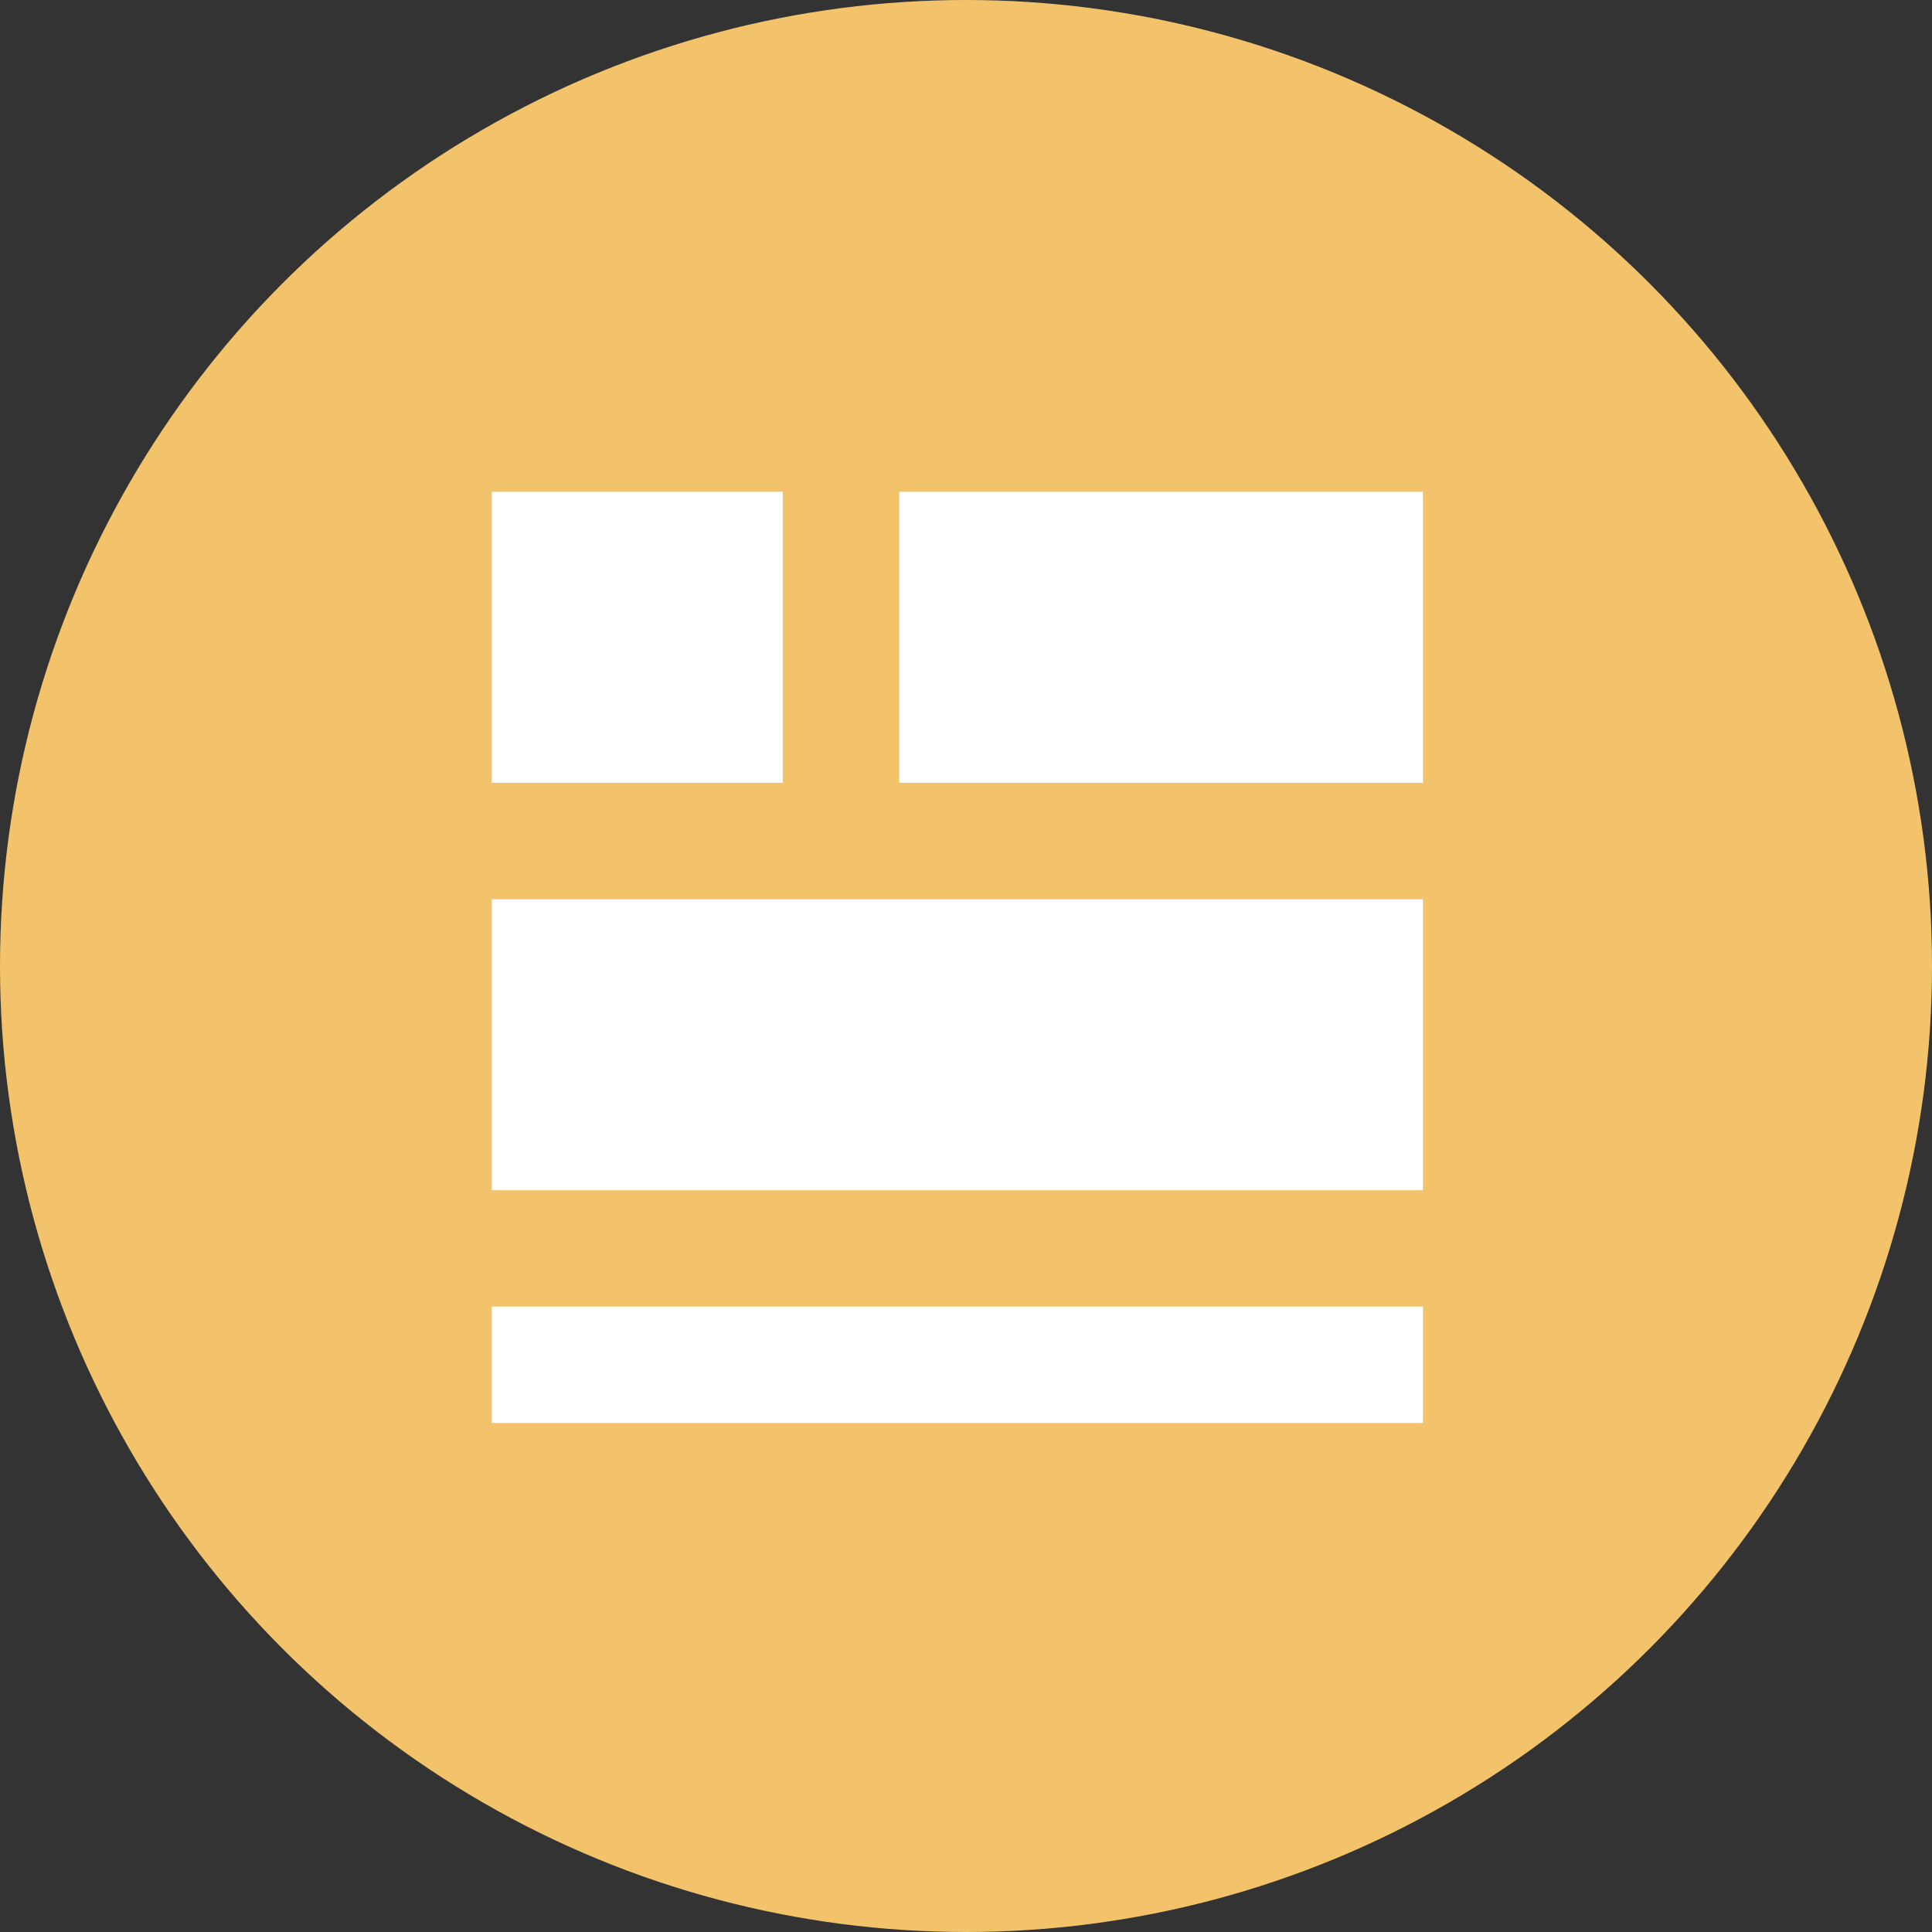 <svg xmlns="http://www.w3.org/2000/svg" width="55" height="55" viewBox="0 0 55 55">
  <rect x="0" y="0" width="55" height="55" fill="#333333" stroke="none"/>
  <g id="Group_1887" data-name="Group 1887" transform="translate(6178 5648)">
    <circle id="Ellipse_303" data-name="Ellipse 303" cx="27.5" cy="27.5" r="27.5" transform="translate(-6178 -5648)" fill="#f2c36b"/>
    <path id="Path_1580" data-name="Path 1580" d="M0,23.195H26.508v3.314H0ZM0,11.6H26.508v8.284H0ZM11.6,0H26.508V8.284H11.6ZM0,0H8.284V8.284H0Z" transform="translate(-6164 -5634)" fill="#fff" fill-rule="evenodd"/>
  </g>
</svg>
